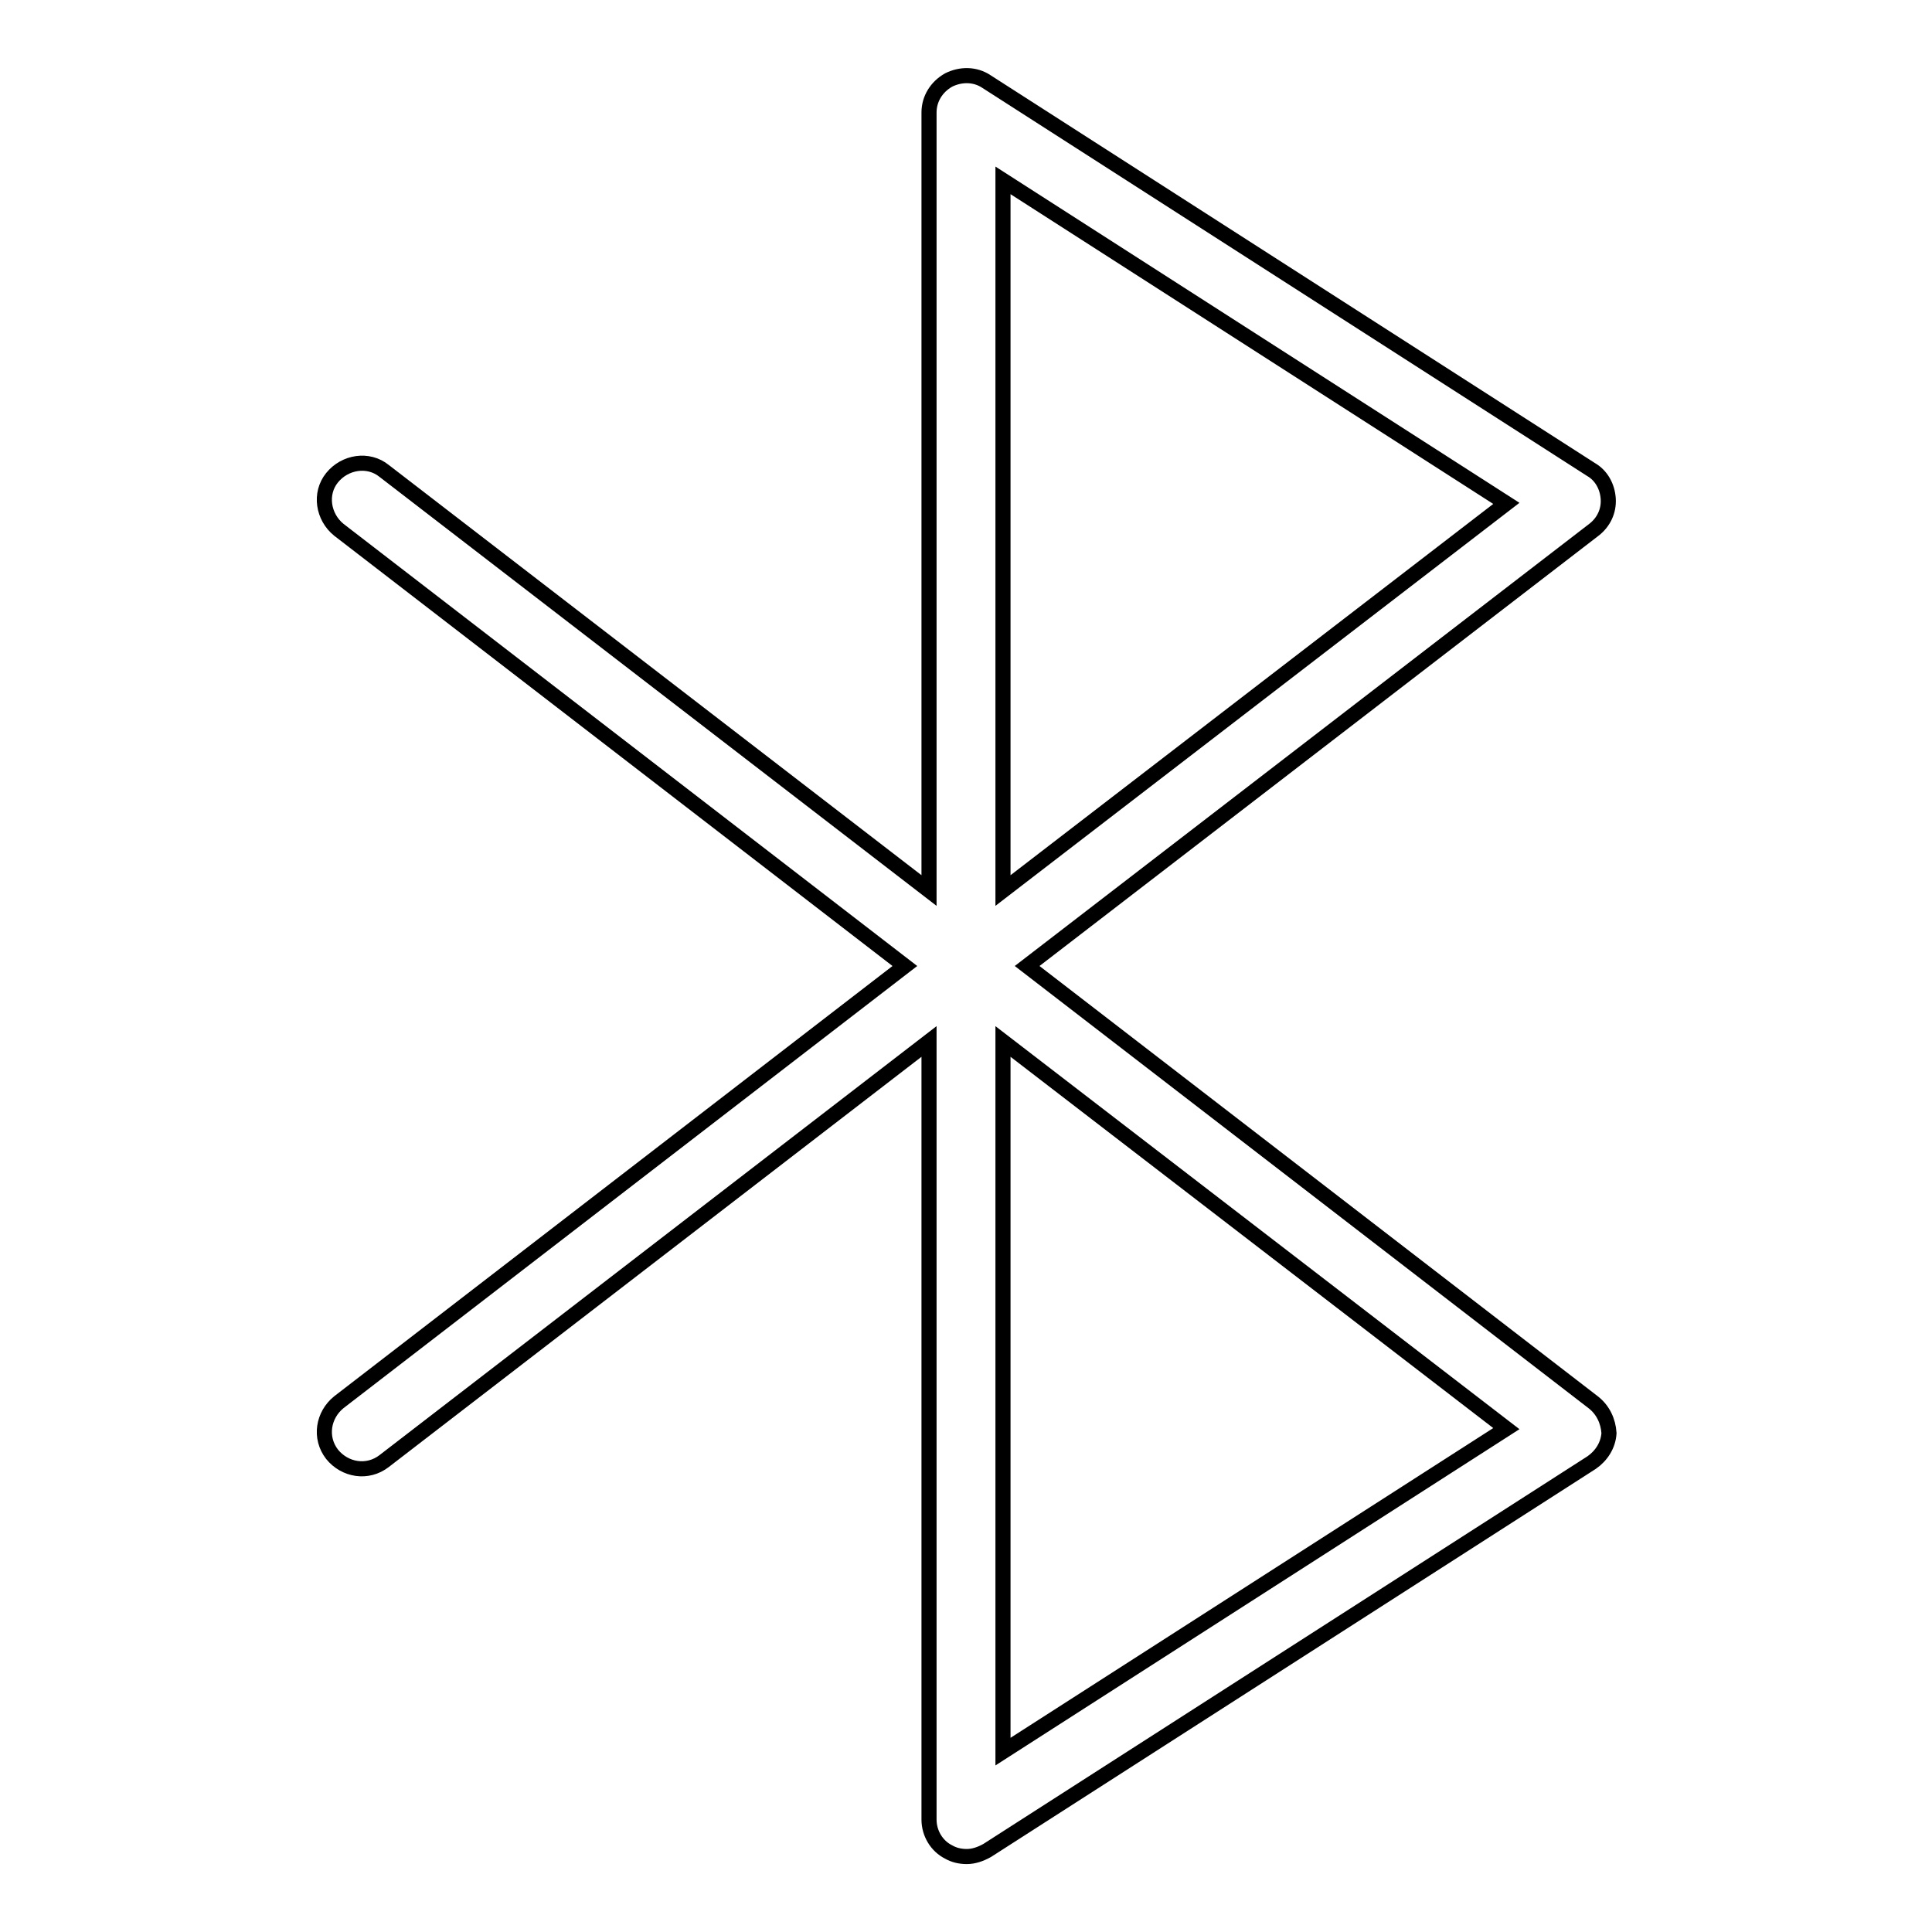 <?xml version="1.0" encoding="utf-8"?>
<!-- Svg Vector Icons : http://www.onlinewebfonts.com/icon -->
<!DOCTYPE svg PUBLIC "-//W3C//DTD SVG 1.1//EN" "http://www.w3.org/Graphics/SVG/1.1/DTD/svg11.dtd">
<svg version="1.1" xmlns="http://www.w3.org/2000/svg" xmlns:xlink="http://www.w3.org/1999/xlink" x="0px" y="0px" viewBox="0 0 256 256" enable-background="new 0 0 256 256" xml:space="preserve">
<g> <path stroke-width="2" fill-opacity="0" stroke="#000000"  d="M211.1,185.8l-75-57.8l75.1-57.8c1.3-1,2-2.5,1.9-4.1c-0.1-1.6-0.9-3.1-2.3-3.9l-80.1-51.4 c-1.5-1-3.4-1-5-0.2c-1.6,0.9-2.6,2.5-2.6,4.3V118L50.9,62.4c-2.1-1.7-5.2-1.2-6.9,0.9c-1.7,2.1-1.2,5.2,0.9,6.9l75,57.8l-75,57.8 c-2.1,1.7-2.6,4.7-0.9,6.9c1.7,2.1,4.7,2.6,6.9,0.9l72.2-55.6v103.1c0,1.8,1,3.5,2.6,4.3c0.7,0.4,1.5,0.6,2.4,0.6 c0.9,0,1.8-0.3,2.7-0.8l80.1-51.4c1.3-0.9,2.2-2.3,2.3-3.9C213.1,188.3,212.4,186.8,211.1,185.8z M132.9,23.9l66.7,42.8L132.9,118 V23.9z M132.9,232.1V138l66.7,51.3L132.9,232.1z"/></g>
</svg>